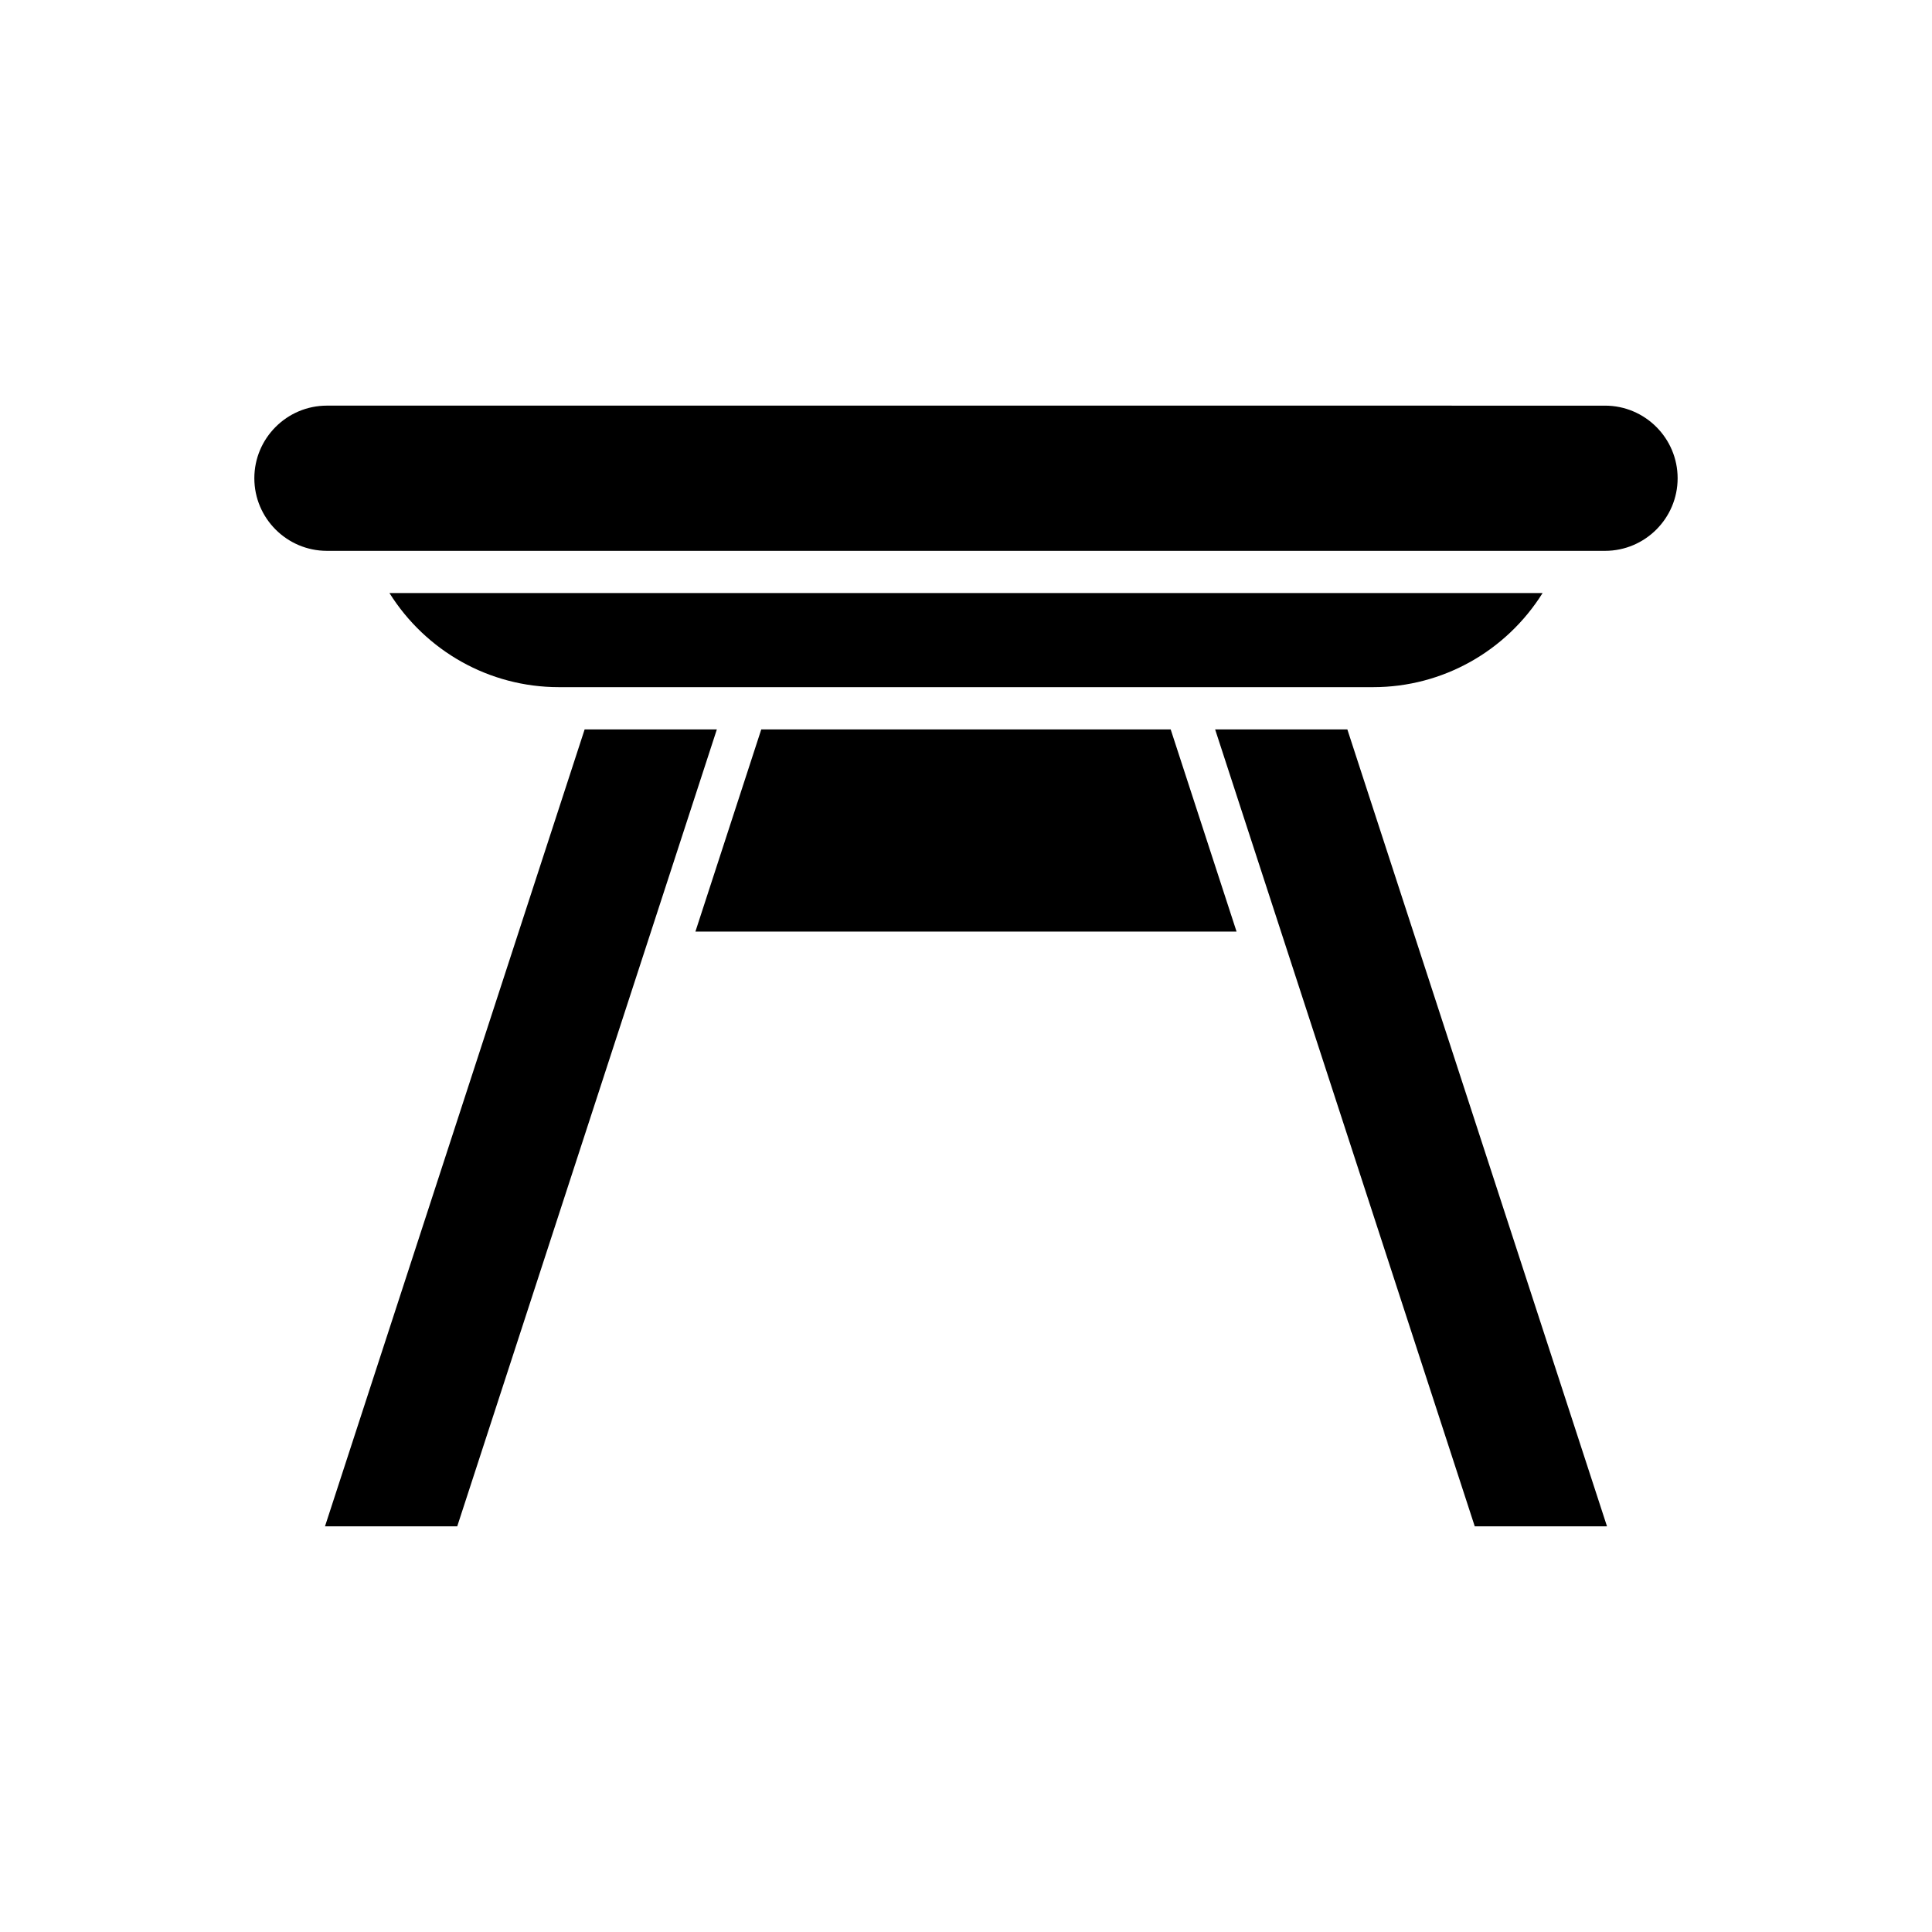<?xml version="1.0" encoding="UTF-8"?>
<!-- Uploaded to: SVG Repo, www.svgrepo.com, Generator: SVG Repo Mixer Tools -->
<svg fill="#000000" width="800px" height="800px" version="1.1" viewBox="144 144 512 512" xmlns="http://www.w3.org/2000/svg">
 <g>
  <path d="m265.17 548.5 68.805-211.2h-35.039l-68.812 211.2z"/>
  <path d="m471.7 390.88-17.457-53.578h-108.5l-17.453 53.578z"/>
  <path d="m501.06 337.3h-35.039l68.805 211.2h35.047z"/>
  <path d="m552.8 301.17h-305.59c9.641 15.359 26.441 24.934 44.906 24.934h215.78c18.465 0 35.266-9.574 44.906-24.934z"/>
  <path d="m230.64 289.98h338.71c10.605 0 19.238-8.633 19.238-19.238 0-10.609-8.633-19.242-19.238-19.242l-338.71-0.004c-10.605 0-19.238 8.633-19.238 19.242s8.633 19.242 19.238 19.242z"/>
 </g>
</svg>